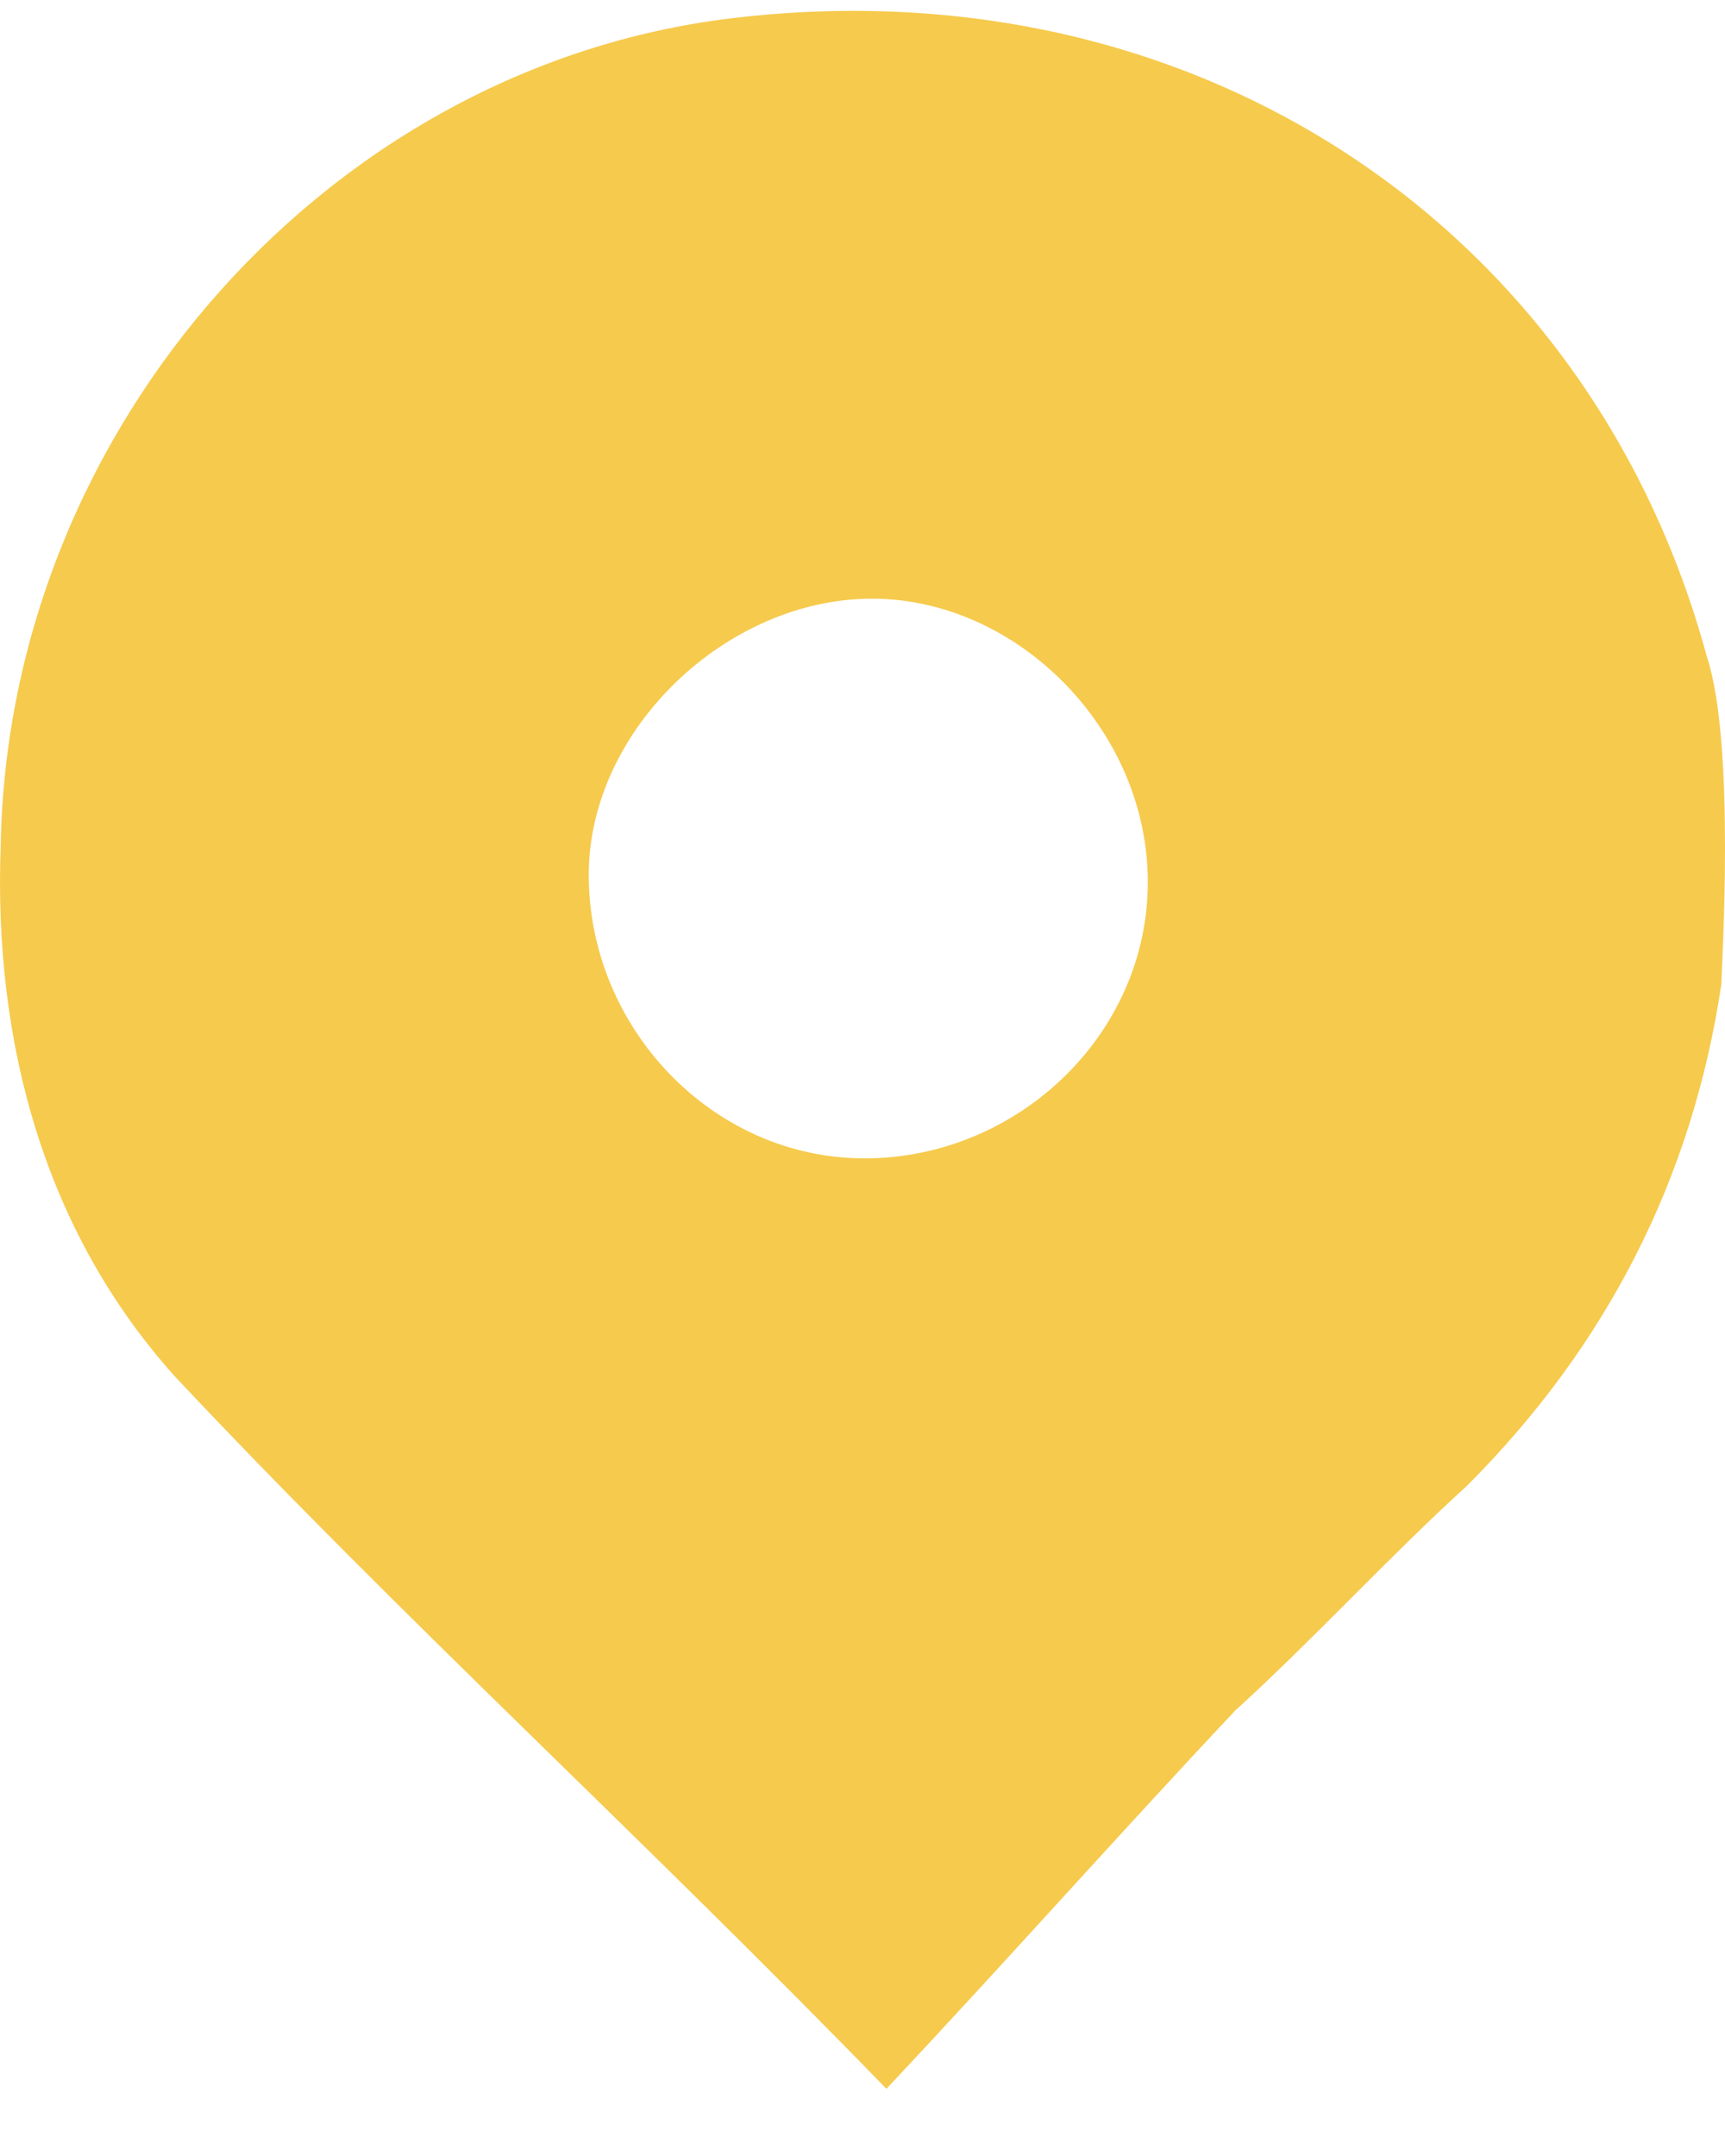 <?xml version="1.0" encoding="UTF-8"?> <svg xmlns="http://www.w3.org/2000/svg" width="20" height="25" viewBox="0 0 20 25" fill="none"><path d="M19.958 11.409C19.621 13.685 18.611 15.623 17.012 17.225C16.086 18.068 15.244 18.995 14.318 19.838C12.971 21.271 11.624 22.788 10.277 24.221C7.415 21.271 4.638 18.742 2.028 15.961C0.513 14.275 -0.076 12.084 0.008 9.808C0.092 4.919 3.88 0.705 8.594 0.199C13.897 -0.391 18.443 2.643 19.79 7.616C20.126 8.628 19.958 11.241 19.958 11.409ZM10.025 13.432C11.793 13.432 13.308 11.999 13.308 10.229C13.308 8.459 11.793 6.942 10.109 6.942C8.426 6.942 6.826 8.459 6.826 10.145C6.826 11.915 8.257 13.432 10.025 13.432Z" fill="#F6CA4D"></path></svg> 
